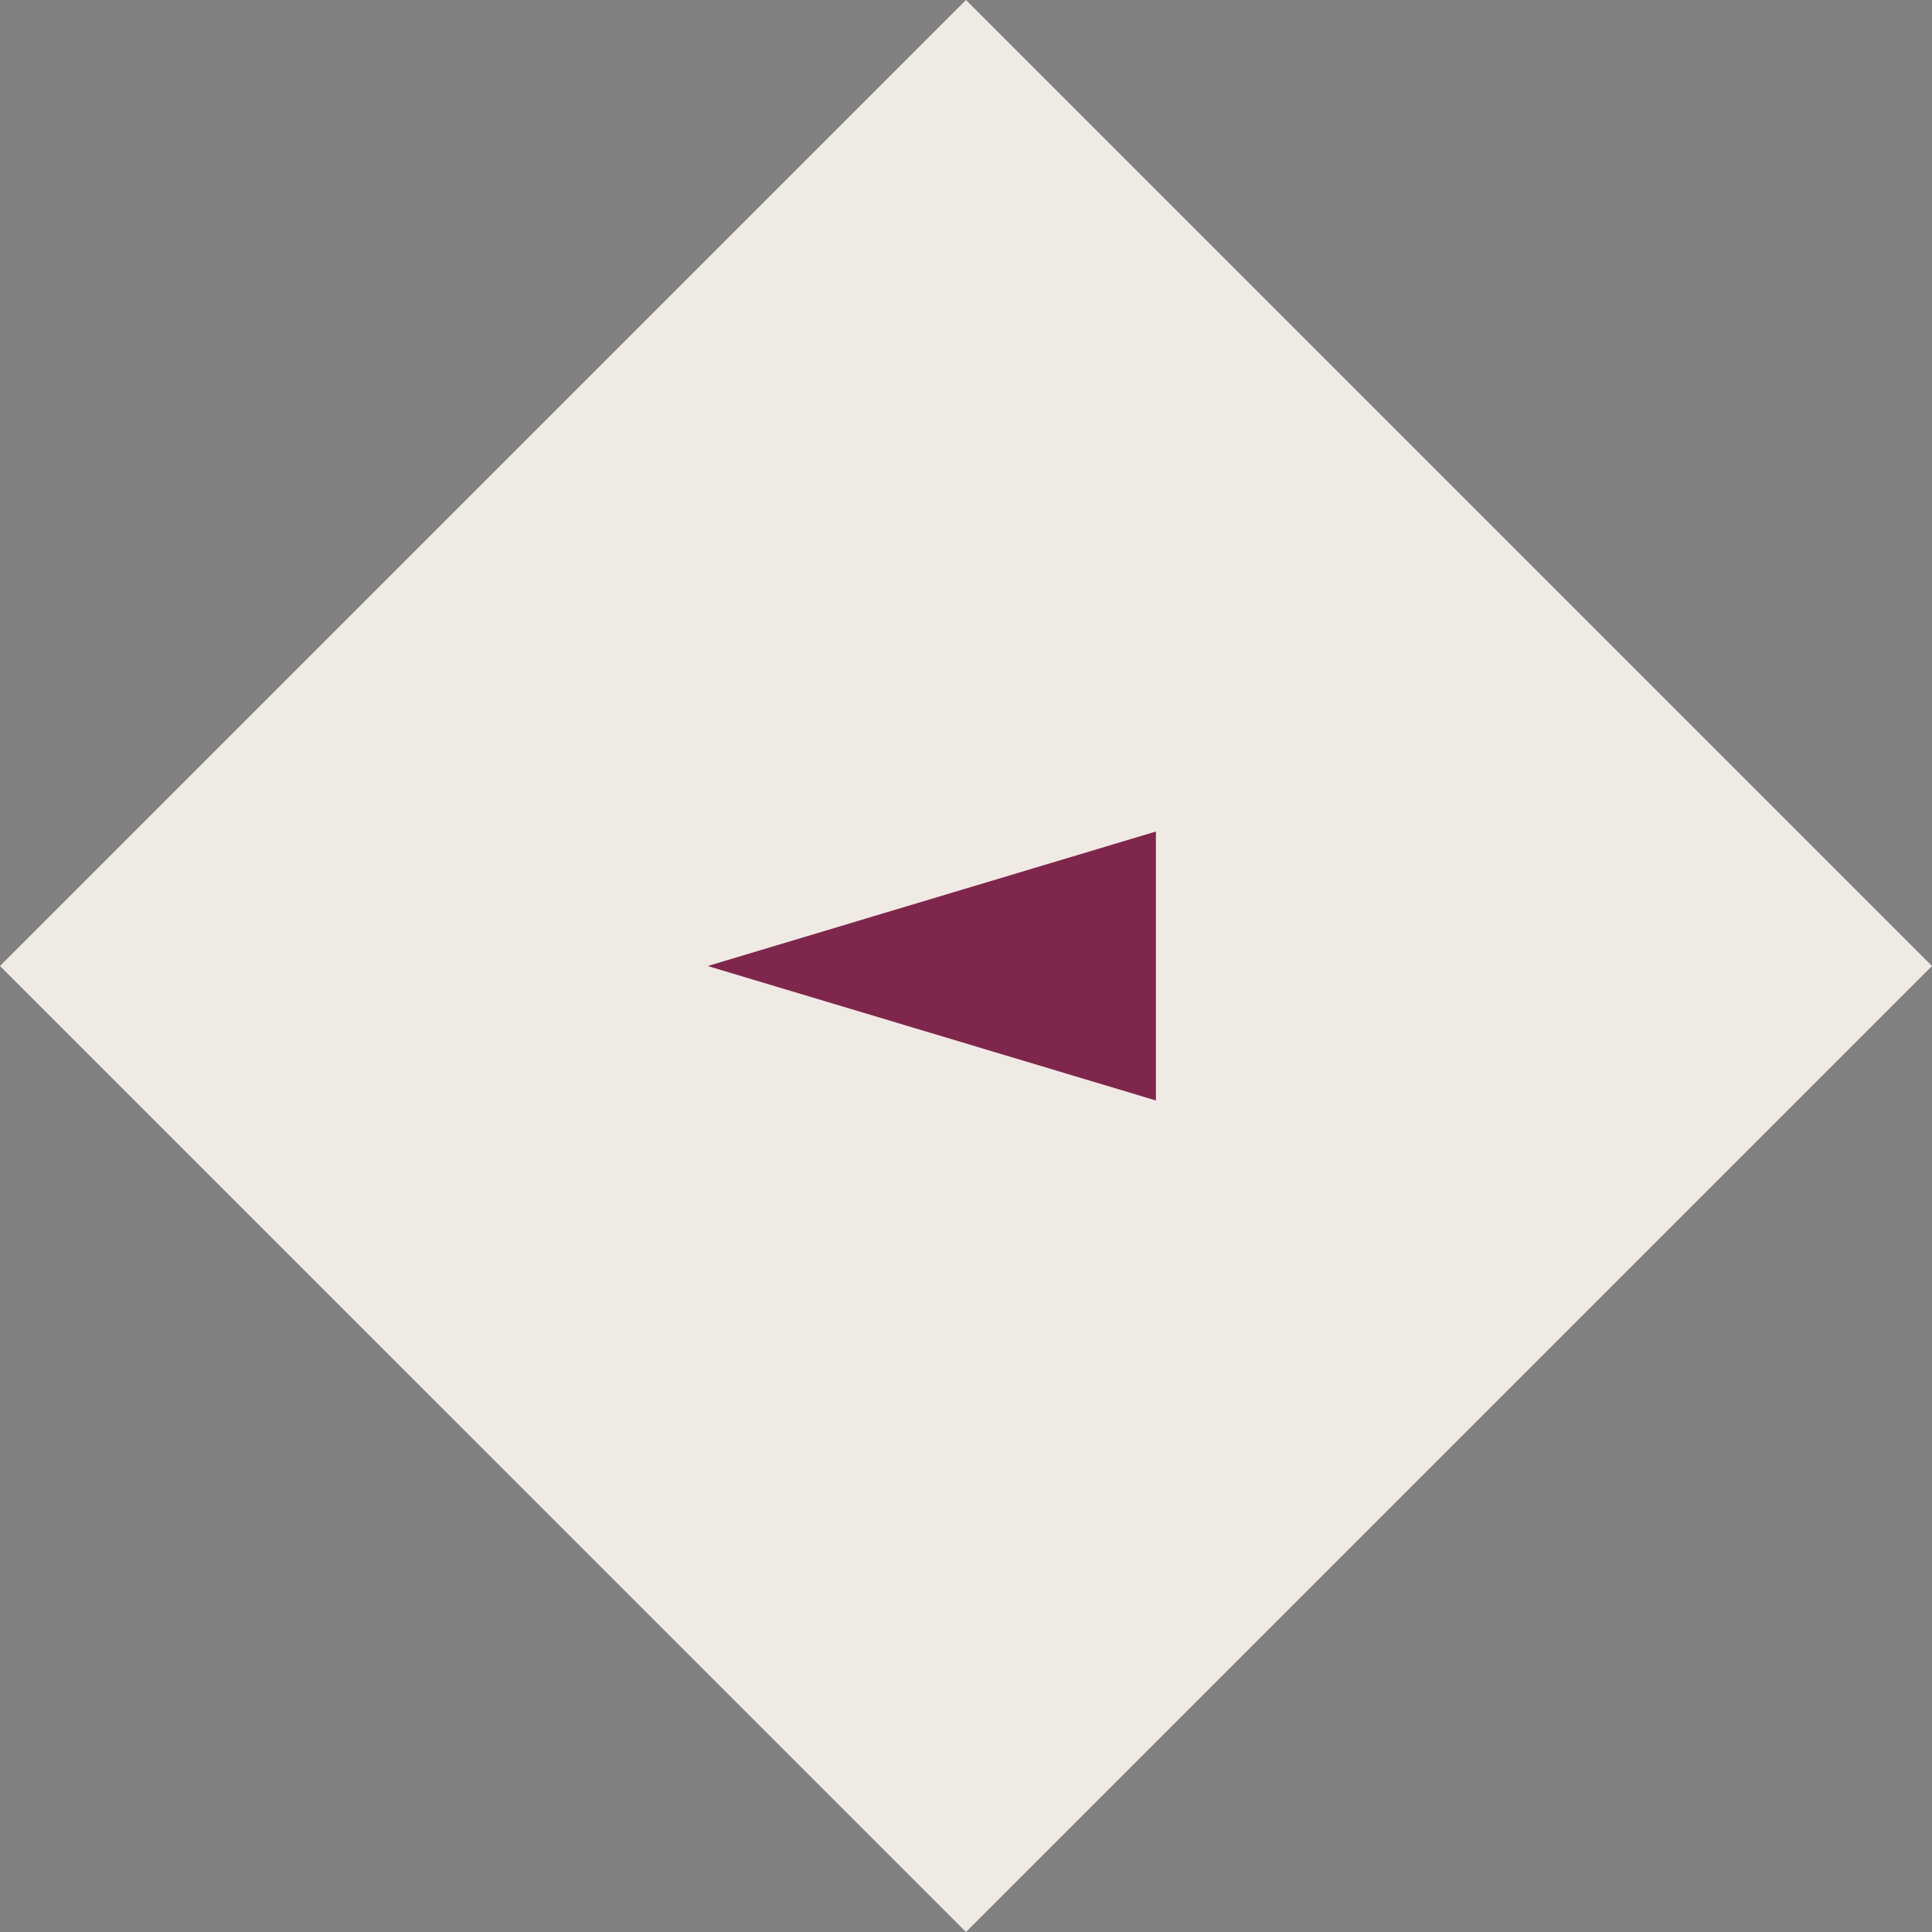 <svg xmlns="http://www.w3.org/2000/svg" width="56.569" height="56.569" viewBox="0 0 56.569 56.569"><rect x="0" y="0" width="56.569" height="56.569" fill="#808080" stroke="none"/><path fill="#f0eae4" d="M56.568 28.284L28.284 56.568-.001 28.284 28.284 0z"/><path d="M20.721 28.285l13.124-3.938v7.875z" fill="#7f264d"/></svg>